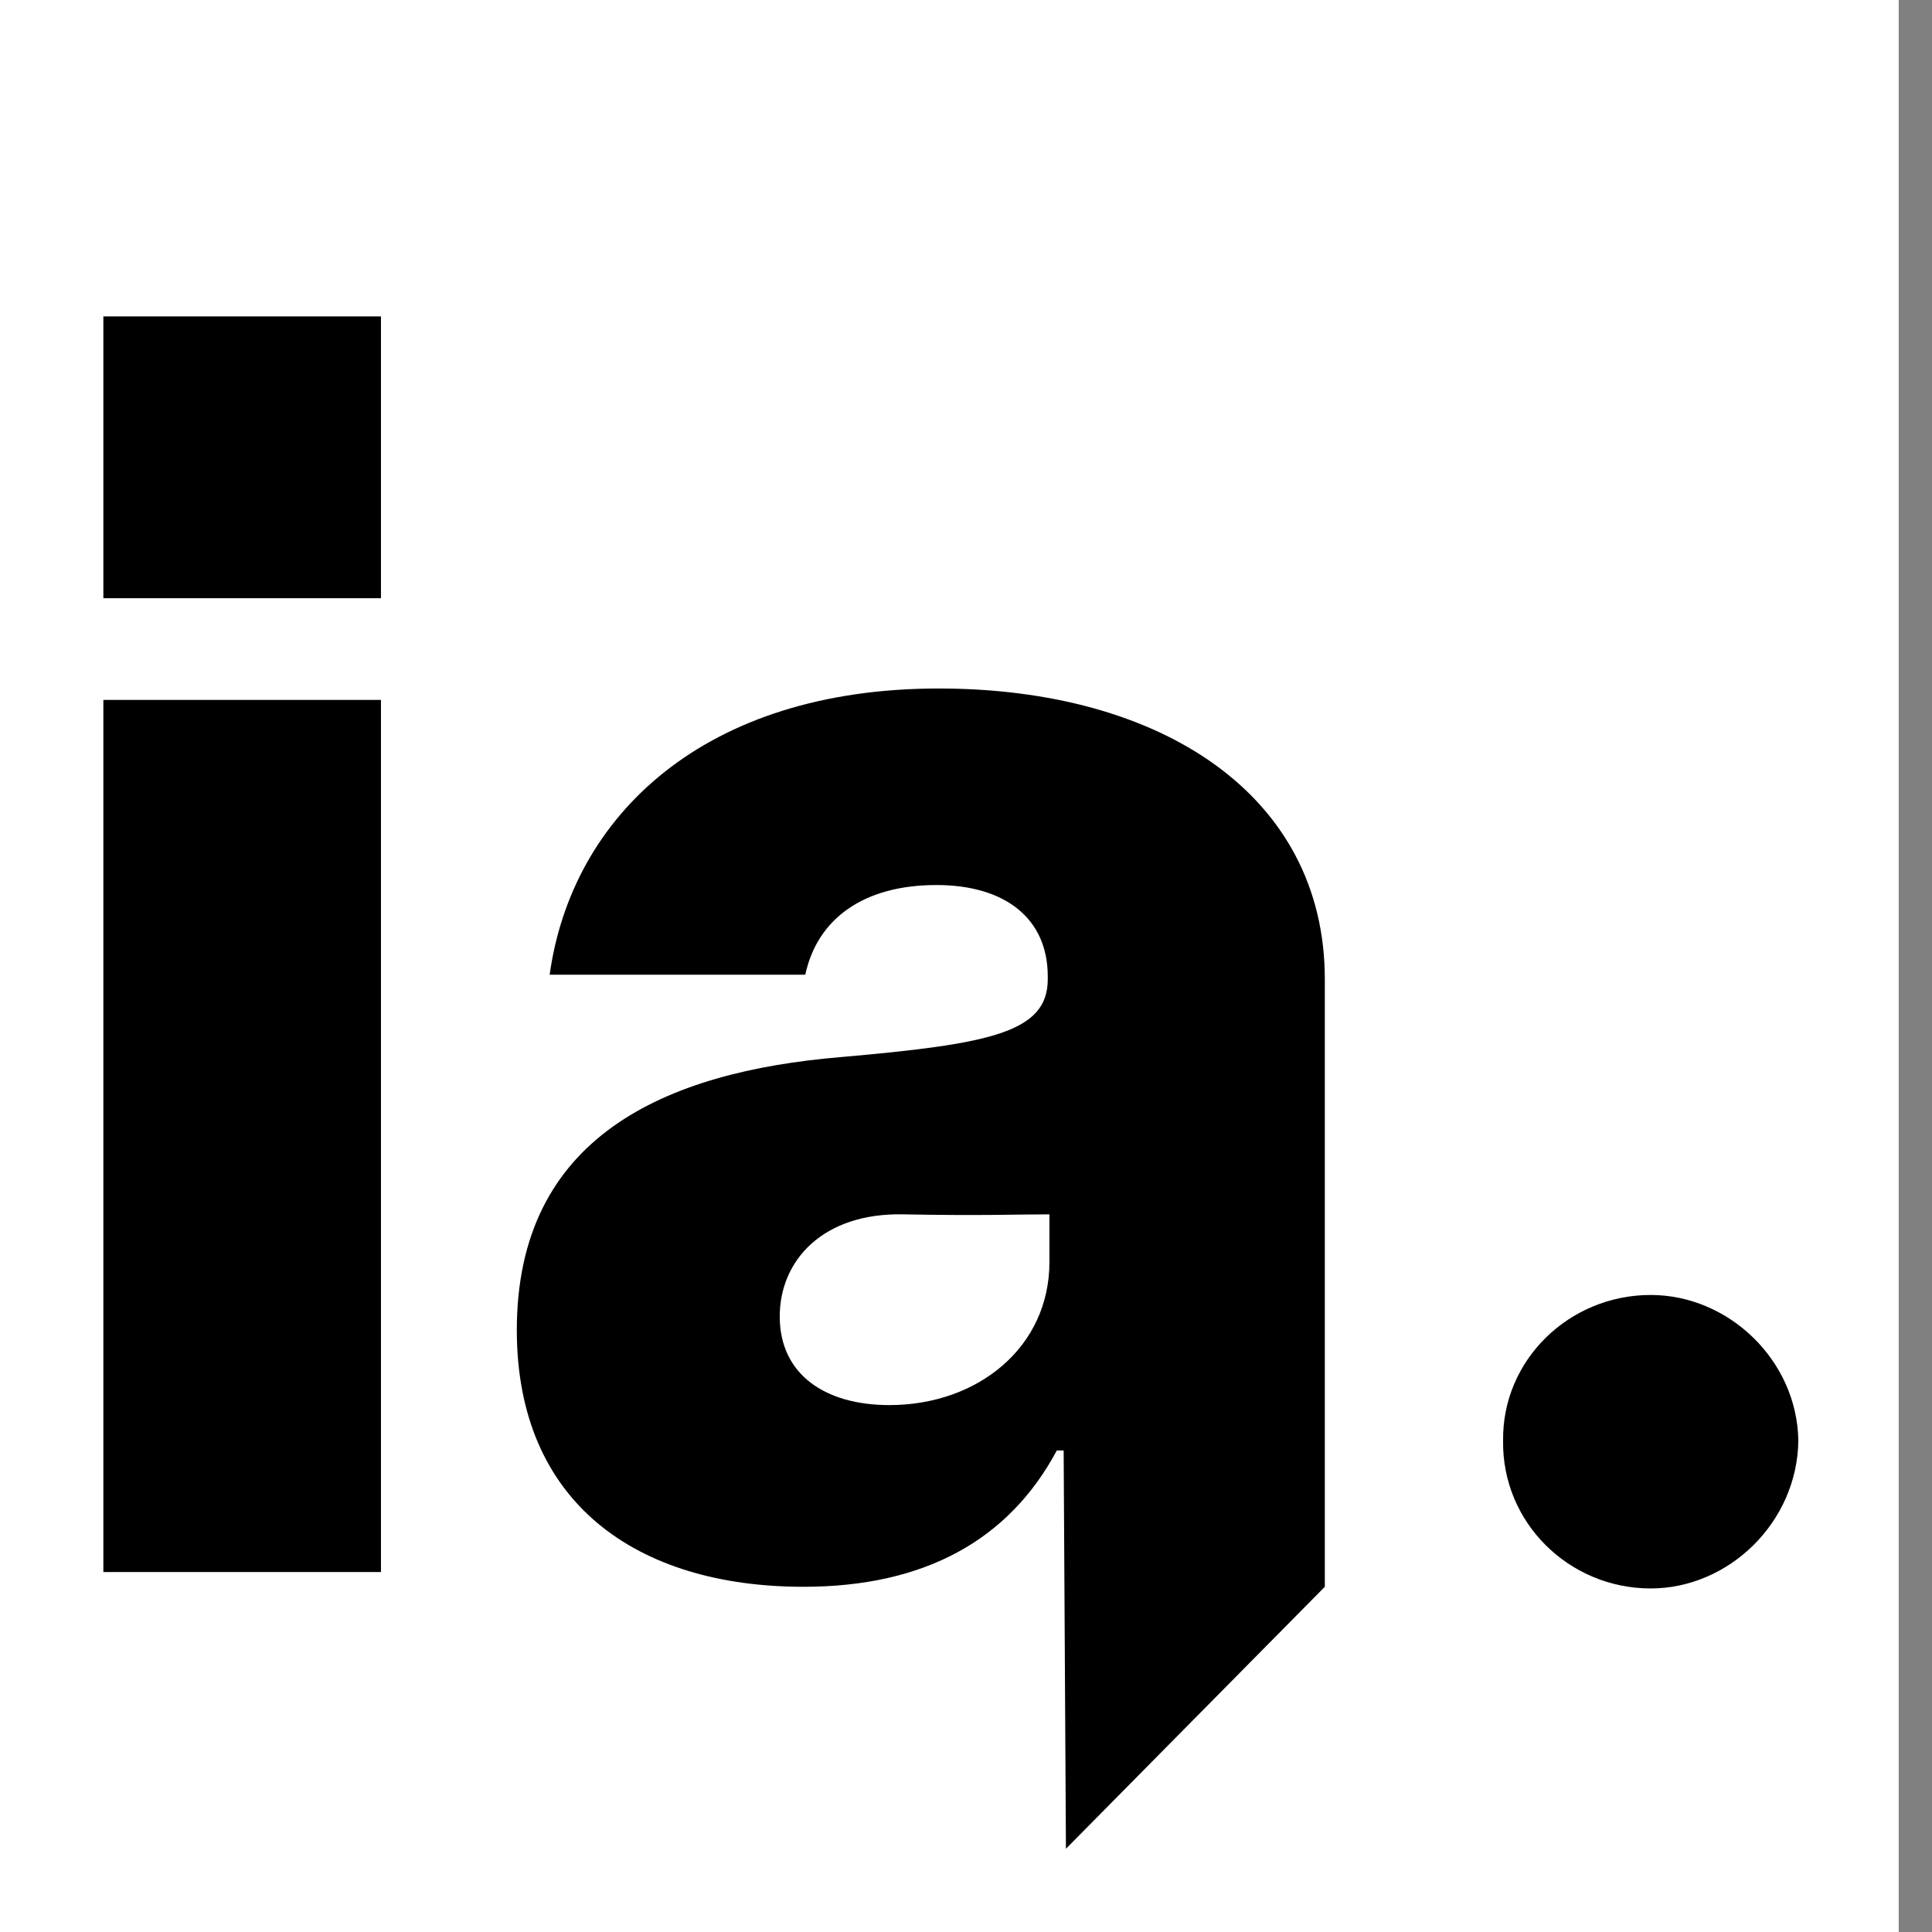<svg width="22" height="22" viewBox="0 0 22 22" fill="none" xmlns="http://www.w3.org/2000/svg">
<rect x="0" y="0" width="22" height="22" fill="#808080" stroke="none"/>
<rect width="21.621" height="22" fill="white"/>
<path d="M1.177 17.901H4.338V7.97H1.177V17.901Z" fill="black"/>
<path d="M9.15 18.069C10.534 18.069 11.491 17.532 12.034 16.517H12.112L12.138 21.052L15.086 18.069V11.151C15.086 9.05 13.217 7.84 10.689 7.84C8.019 7.84 6.511 9.289 6.259 11.099H9.17C9.306 10.466 9.829 10.078 10.663 10.078C11.439 10.078 11.931 10.453 11.931 11.118V11.151C11.931 11.759 11.271 11.888 9.577 12.037C7.566 12.205 5.885 12.948 5.885 15.146C5.885 17.112 7.249 18.069 9.15 18.069ZM10.127 16C9.396 16 8.879 15.651 8.879 14.991C8.879 14.351 9.373 13.81 10.282 13.828C11.19 13.845 11.569 13.828 11.95 13.828V14.371C11.95 15.341 11.135 16 10.127 16Z" fill="black"/>
<path d="M18.797 18.088C19.683 18.088 20.465 17.338 20.478 16.407C20.465 15.489 19.683 14.746 18.797 14.746C17.866 14.746 17.103 15.489 17.116 16.407C17.103 17.338 17.866 18.088 18.797 18.088Z" fill="black"/>
<path d="M1.177 3.603V6.812H4.338V3.603H1.177Z" fill="black"/>
</svg>

